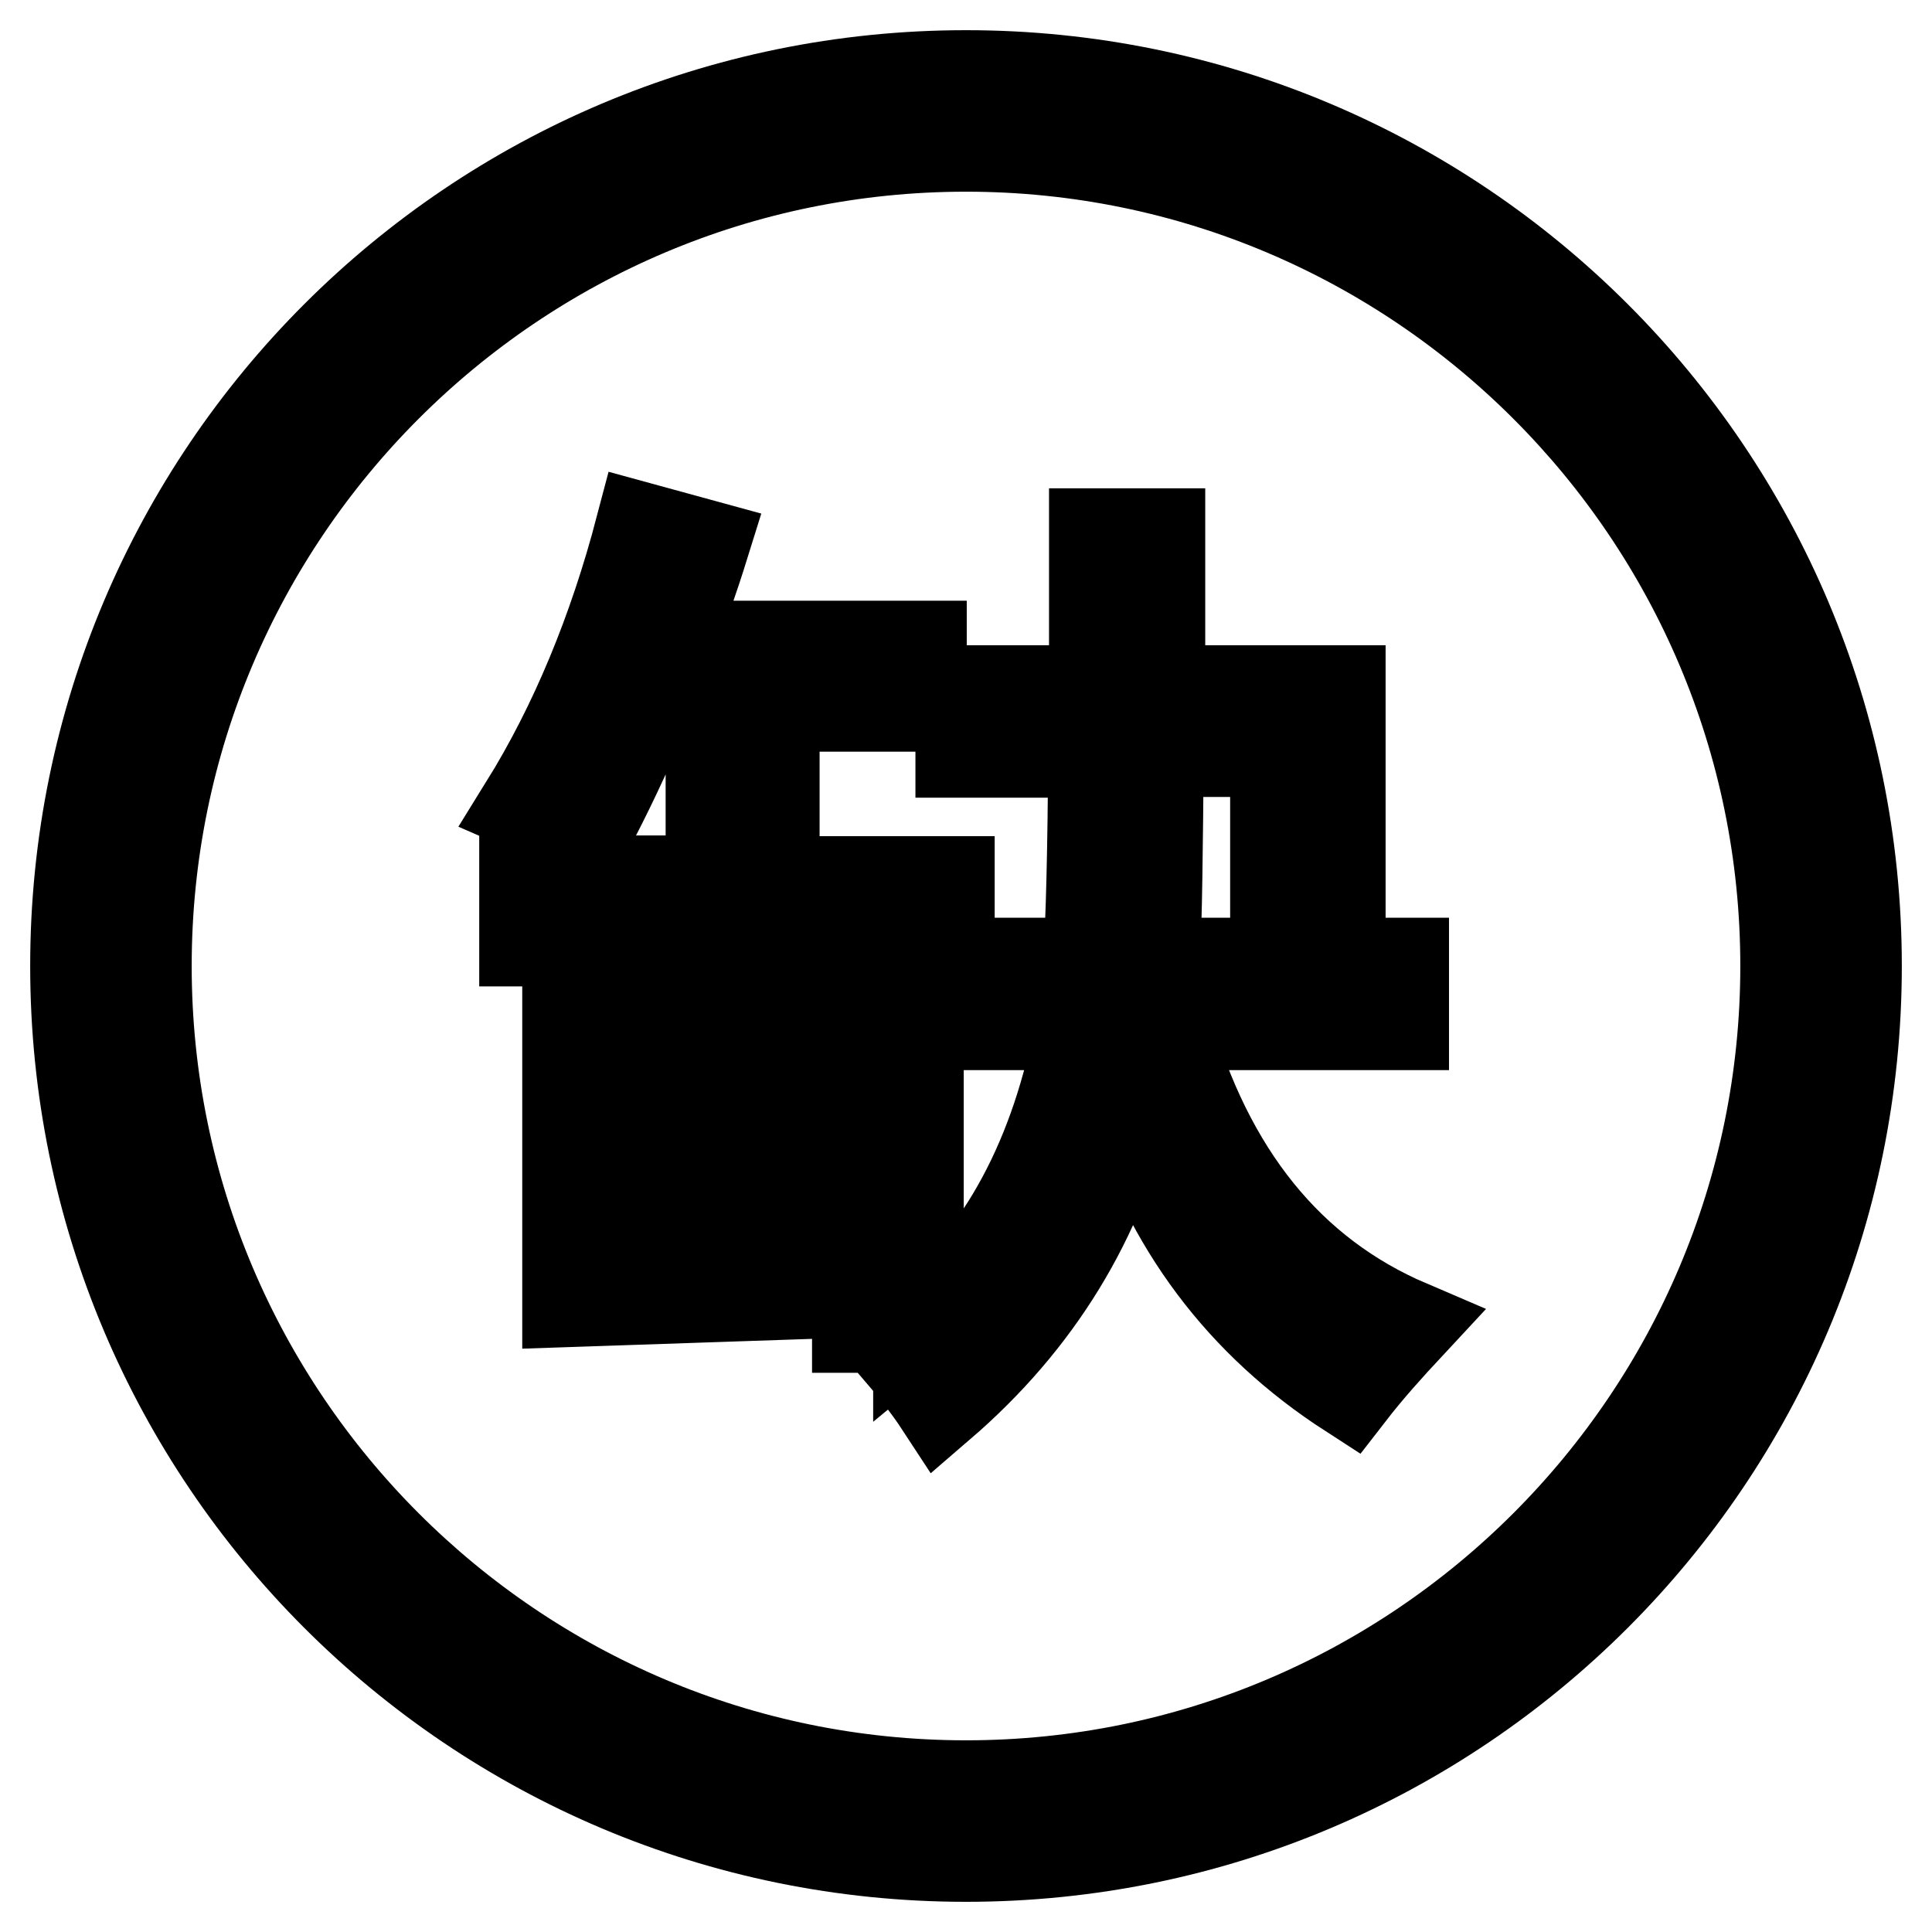 <?xml version="1.0" encoding="utf-8"?>
<!-- Svg Vector Icons : http://www.onlinewebfonts.com/icon -->
<!DOCTYPE svg PUBLIC "-//W3C//DTD SVG 1.1//EN" "http://www.w3.org/Graphics/SVG/1.1/DTD/svg11.dtd">
<svg version="1.1" xmlns="http://www.w3.org/2000/svg" xmlns:xlink="http://www.w3.org/1999/xlink" x="0px" y="0px" viewBox="0 0 256 256" enable-background="new 0 0 256 256" xml:space="preserve">
<g> <path stroke-width="12" fill-opacity="0" stroke="#000000"  d="M124.8,127.6h19.4c0.4-5.7,0.6-15,0.7-27.9h-17.6v-8.2h17.7c0-6.2,0-13.2,0-20.8h8.7v20.8h23.9v36.1h8.4 v8.2h-31.5c5.6,19.7,16.3,33,32.2,39.8c-2.7,2.9-5.4,5.9-7.8,9c-14.4-9.3-24.2-22.3-29.3-39.2c-3.8,16.1-12.1,29.7-25,40.8 c-1.7-2.6-3.8-5.2-6.2-8c1.1-0.7,2.1-1.5,3.1-2.3h-7.9v-4.7l-38.4,1.3v-38.6h8.2v30.4l10.9-0.3v-39.3H69.5v-8h24.7V93.6h-8.6 c-2.6,6.2-5.3,11.9-8.1,17.1c-2.3-1.3-5-2.6-8-3.9c6.7-10.8,11.8-23.2,15.4-36.9l8.4,2.3c-1.4,4.5-3,9-4.6,13.4h33.4v8h-19.5v23.2 h23.2v8h-23.2v39l10.9-0.4v-29.4h8.2v41.7c11.2-9.2,18.3-22.5,21.5-39.9h-18.3V127.6z M153,127.6h16V99.6h-15.5 C153.4,112,153.3,121.4,153,127.6z"/> <path stroke-width="12" fill-opacity="0" stroke="#000000"  d="M128,19.4c59.9,0,108.6,48.7,108.6,108.6S187.9,236.6,128,236.6S19.4,187.9,19.4,128S68.1,19.4,128,19.4  M128,10C62.8,10,10,62.8,10,128s52.8,118,118,118s118-52.8,118-118S193.2,10,128,10z"/></g>
</svg>